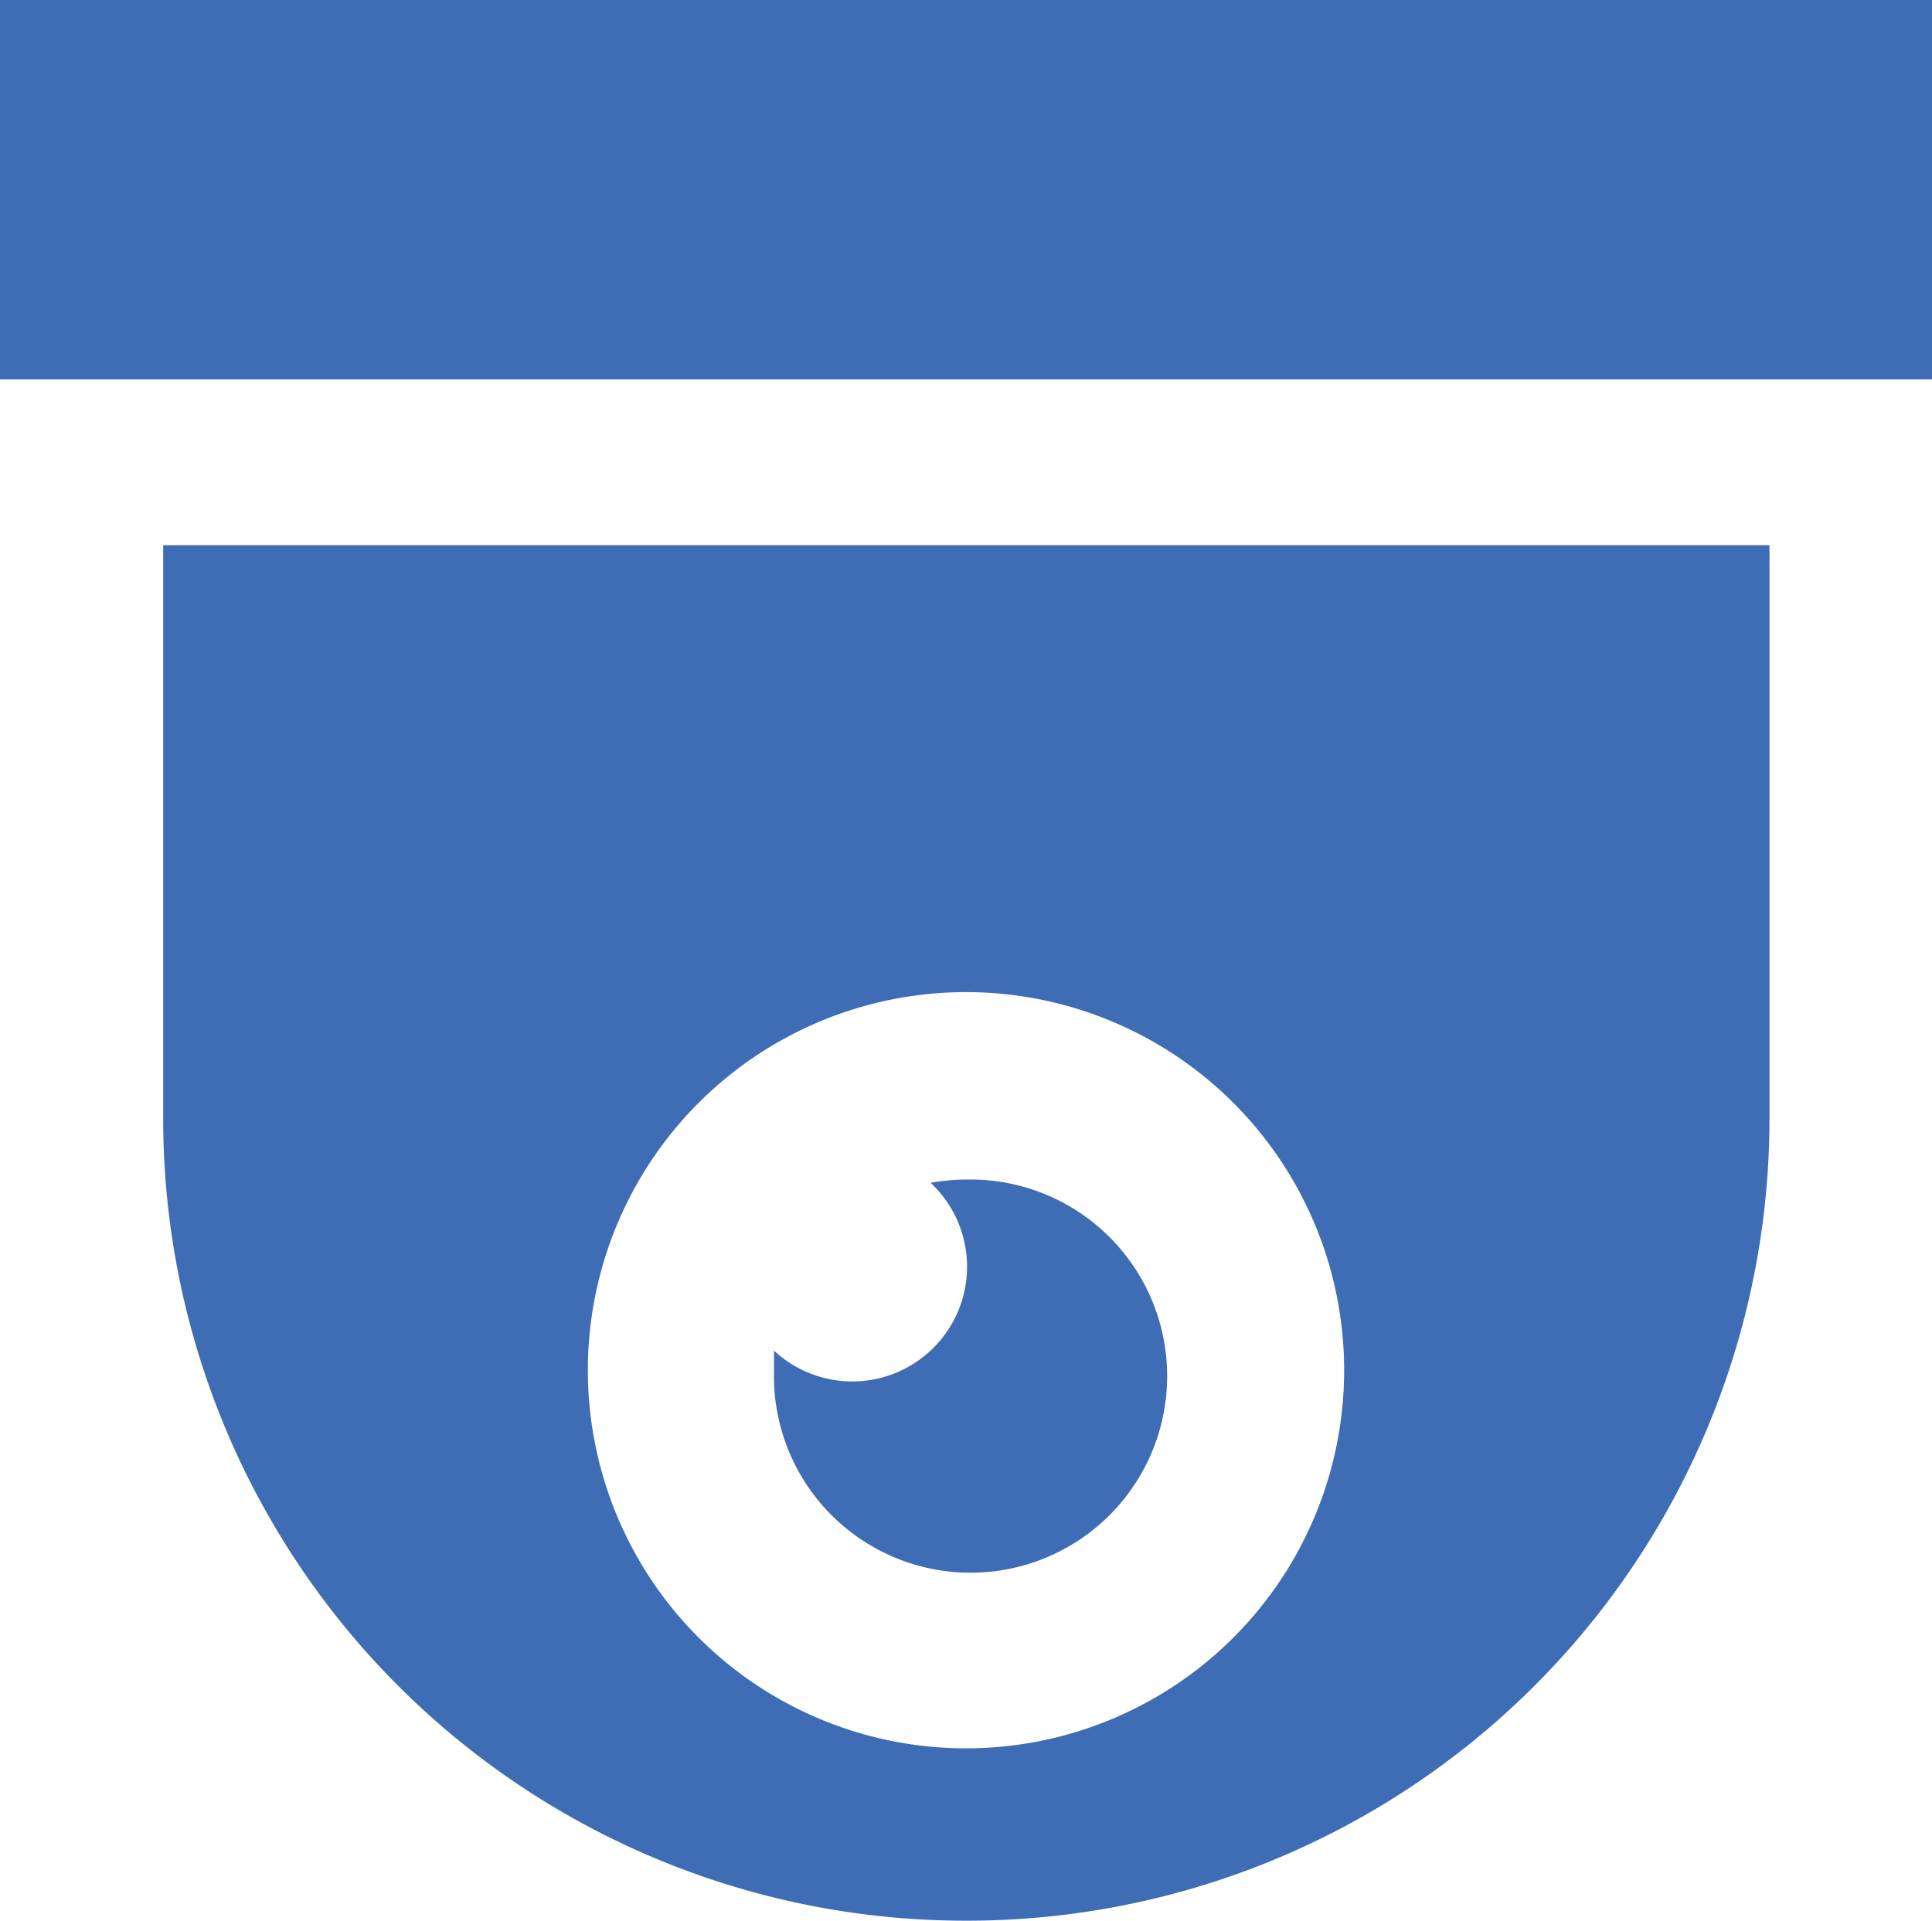<svg xmlns="http://www.w3.org/2000/svg" viewBox="0 0 29.48 29.31"><defs><style>.cls-1{fill:#3e6db5;}</style></defs><title>CCTV system - Livzmart Smart Home Kerala</title><g id="Layer_2" data-name="Layer 2"><g id="Layer_1-2" data-name="Layer 1"><rect class="cls-1" x="14.74" width="14.74" height="5.79"/><rect class="cls-1" width="14.74" height="5.79"/><path class="cls-1" d="M20.51,20.91a5.77,5.77,0,0,1-5.77,5.77v2.63A12.24,12.24,0,0,0,27,17.07V8.32H14.74v6.82A5.77,5.77,0,0,1,20.51,20.91Z"/><path class="cls-1" d="M2.49,17.07A12.24,12.24,0,0,0,14.74,29.31h0V26.68a5.77,5.77,0,0,1,0-11.54V8.32H2.49Z"/><path class="cls-1" d="M14.74,18a3.19,3.19,0,0,0-.54.05,1.75,1.75,0,0,1-2.39,2.56c0,.11,0,.22,0,.33a3,3,0,1,0,3-2.94Z"/></g></g></svg>
